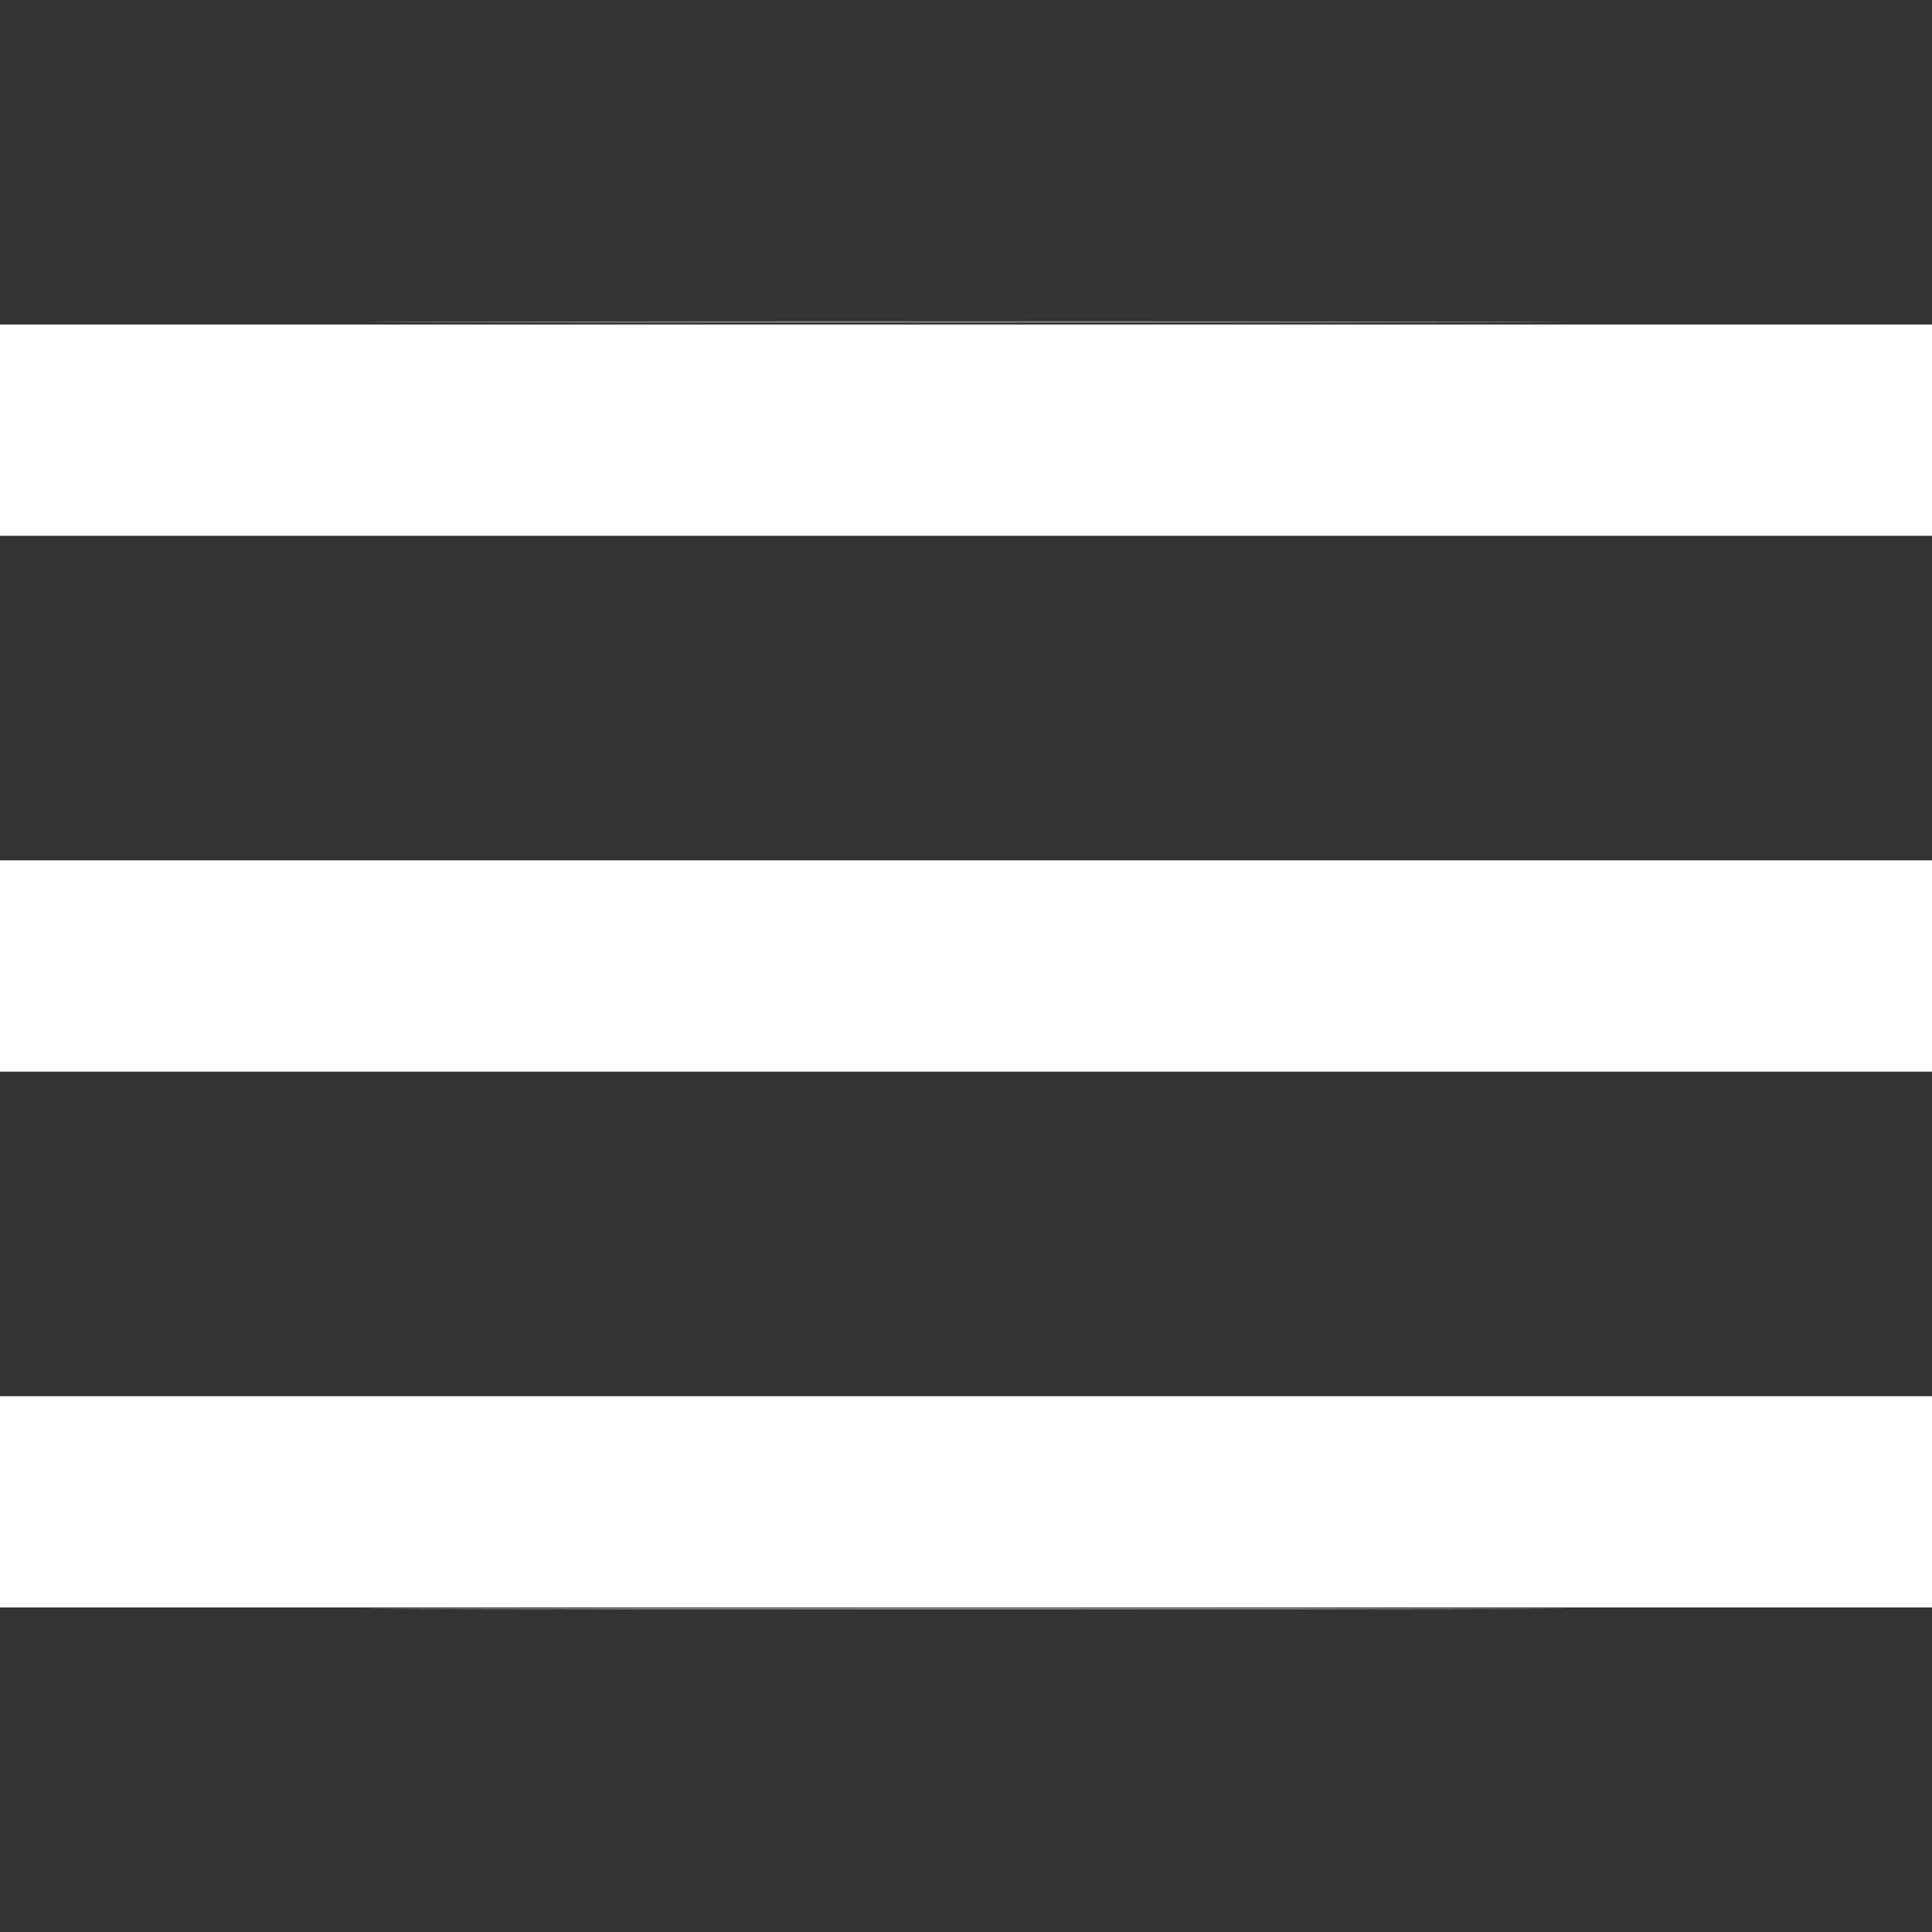 <?xml version="1.0" encoding="UTF-8" standalone="no"?>
<!-- Created with Inkscape (http://www.inkscape.org/) -->

<svg
   version="1.1"
   id="svg2"
   width="409.6"
   height="409.6"
   viewBox="0 0 409.6 409.6"
   sodipodi:docname="menu.svg"
   inkscape:version="1.1.2 (0a00cf5339, 2022-02-04)"
   xmlns:inkscape="http://www.inkscape.org/namespaces/inkscape"
   xmlns:sodipodi="http://sodipodi.sourceforge.net/DTD/sodipodi-0.dtd"
   xmlns="http://www.w3.org/2000/svg"
   xmlns:svg="http://www.w3.org/2000/svg">
  <rect x="0" y="0" width="409.6" height="409.6" fill="#333333" stroke="none"/>
  <defs
     id="defs6" />
  <sodipodi:namedview
     id="namedview4"
     pagecolor="#ffffff"
     bordercolor="#666666"
     borderopacity="1.0"
     inkscape:pageshadow="2"
     inkscape:pageopacity="0.0"
     inkscape:pagecheckerboard="0"
     showgrid="false"
     inkscape:zoom="0.47729492"
     inkscape:cx="389.69617"
     inkscape:cy="42.950384"
     inkscape:window-width="1920"
     inkscape:window-height="954"
     inkscape:window-x="0"
     inkscape:window-y="0"
     inkscape:window-maximized="1"
     inkscape:current-layer="g8" />
  <g
     inkscape:groupmode="layer"
     inkscape:label="Image"
     id="g8">
    <path
       style="fill:#8c8c8c;fill-opacity:1;stroke-width:0.8"
       d="m 102.2,341 c 56.43,-0.113 148.77,-0.113 205.2,0 56.43,0.113 10.26,0.206 -102.6,0.206 -112.86,0 -159.03,-0.093 -102.6,-0.206 z m 0,-272.8 c 56.43,-0.113 148.77,-0.113 205.2,0 56.43,0.113 10.26,0.206 -102.6,0.206 -112.86,0 -159.03,-0.093 -102.6,-0.206 z"
       id="path831" />
    <path
       style="fill:#ffffff;fill-opacity:1;stroke-width:0.8"
       d="m -1.9482421e-6,318.4 v -22.4 H 204.8 409.6 v 22.4 22.4 H 204.8 -1.9482422e-6 Z m 0,-113.6 V 182.4 H 204.8 409.6 v 22.4 22.4 H 204.8 -1.9482422e-6 Z m 0,-113.6 v -22.4 H 204.8 409.6 v 22.4 V 113.6 H 204.8 -1.9482422e-6 Z"
       id="path829" />
  </g>
</svg>
